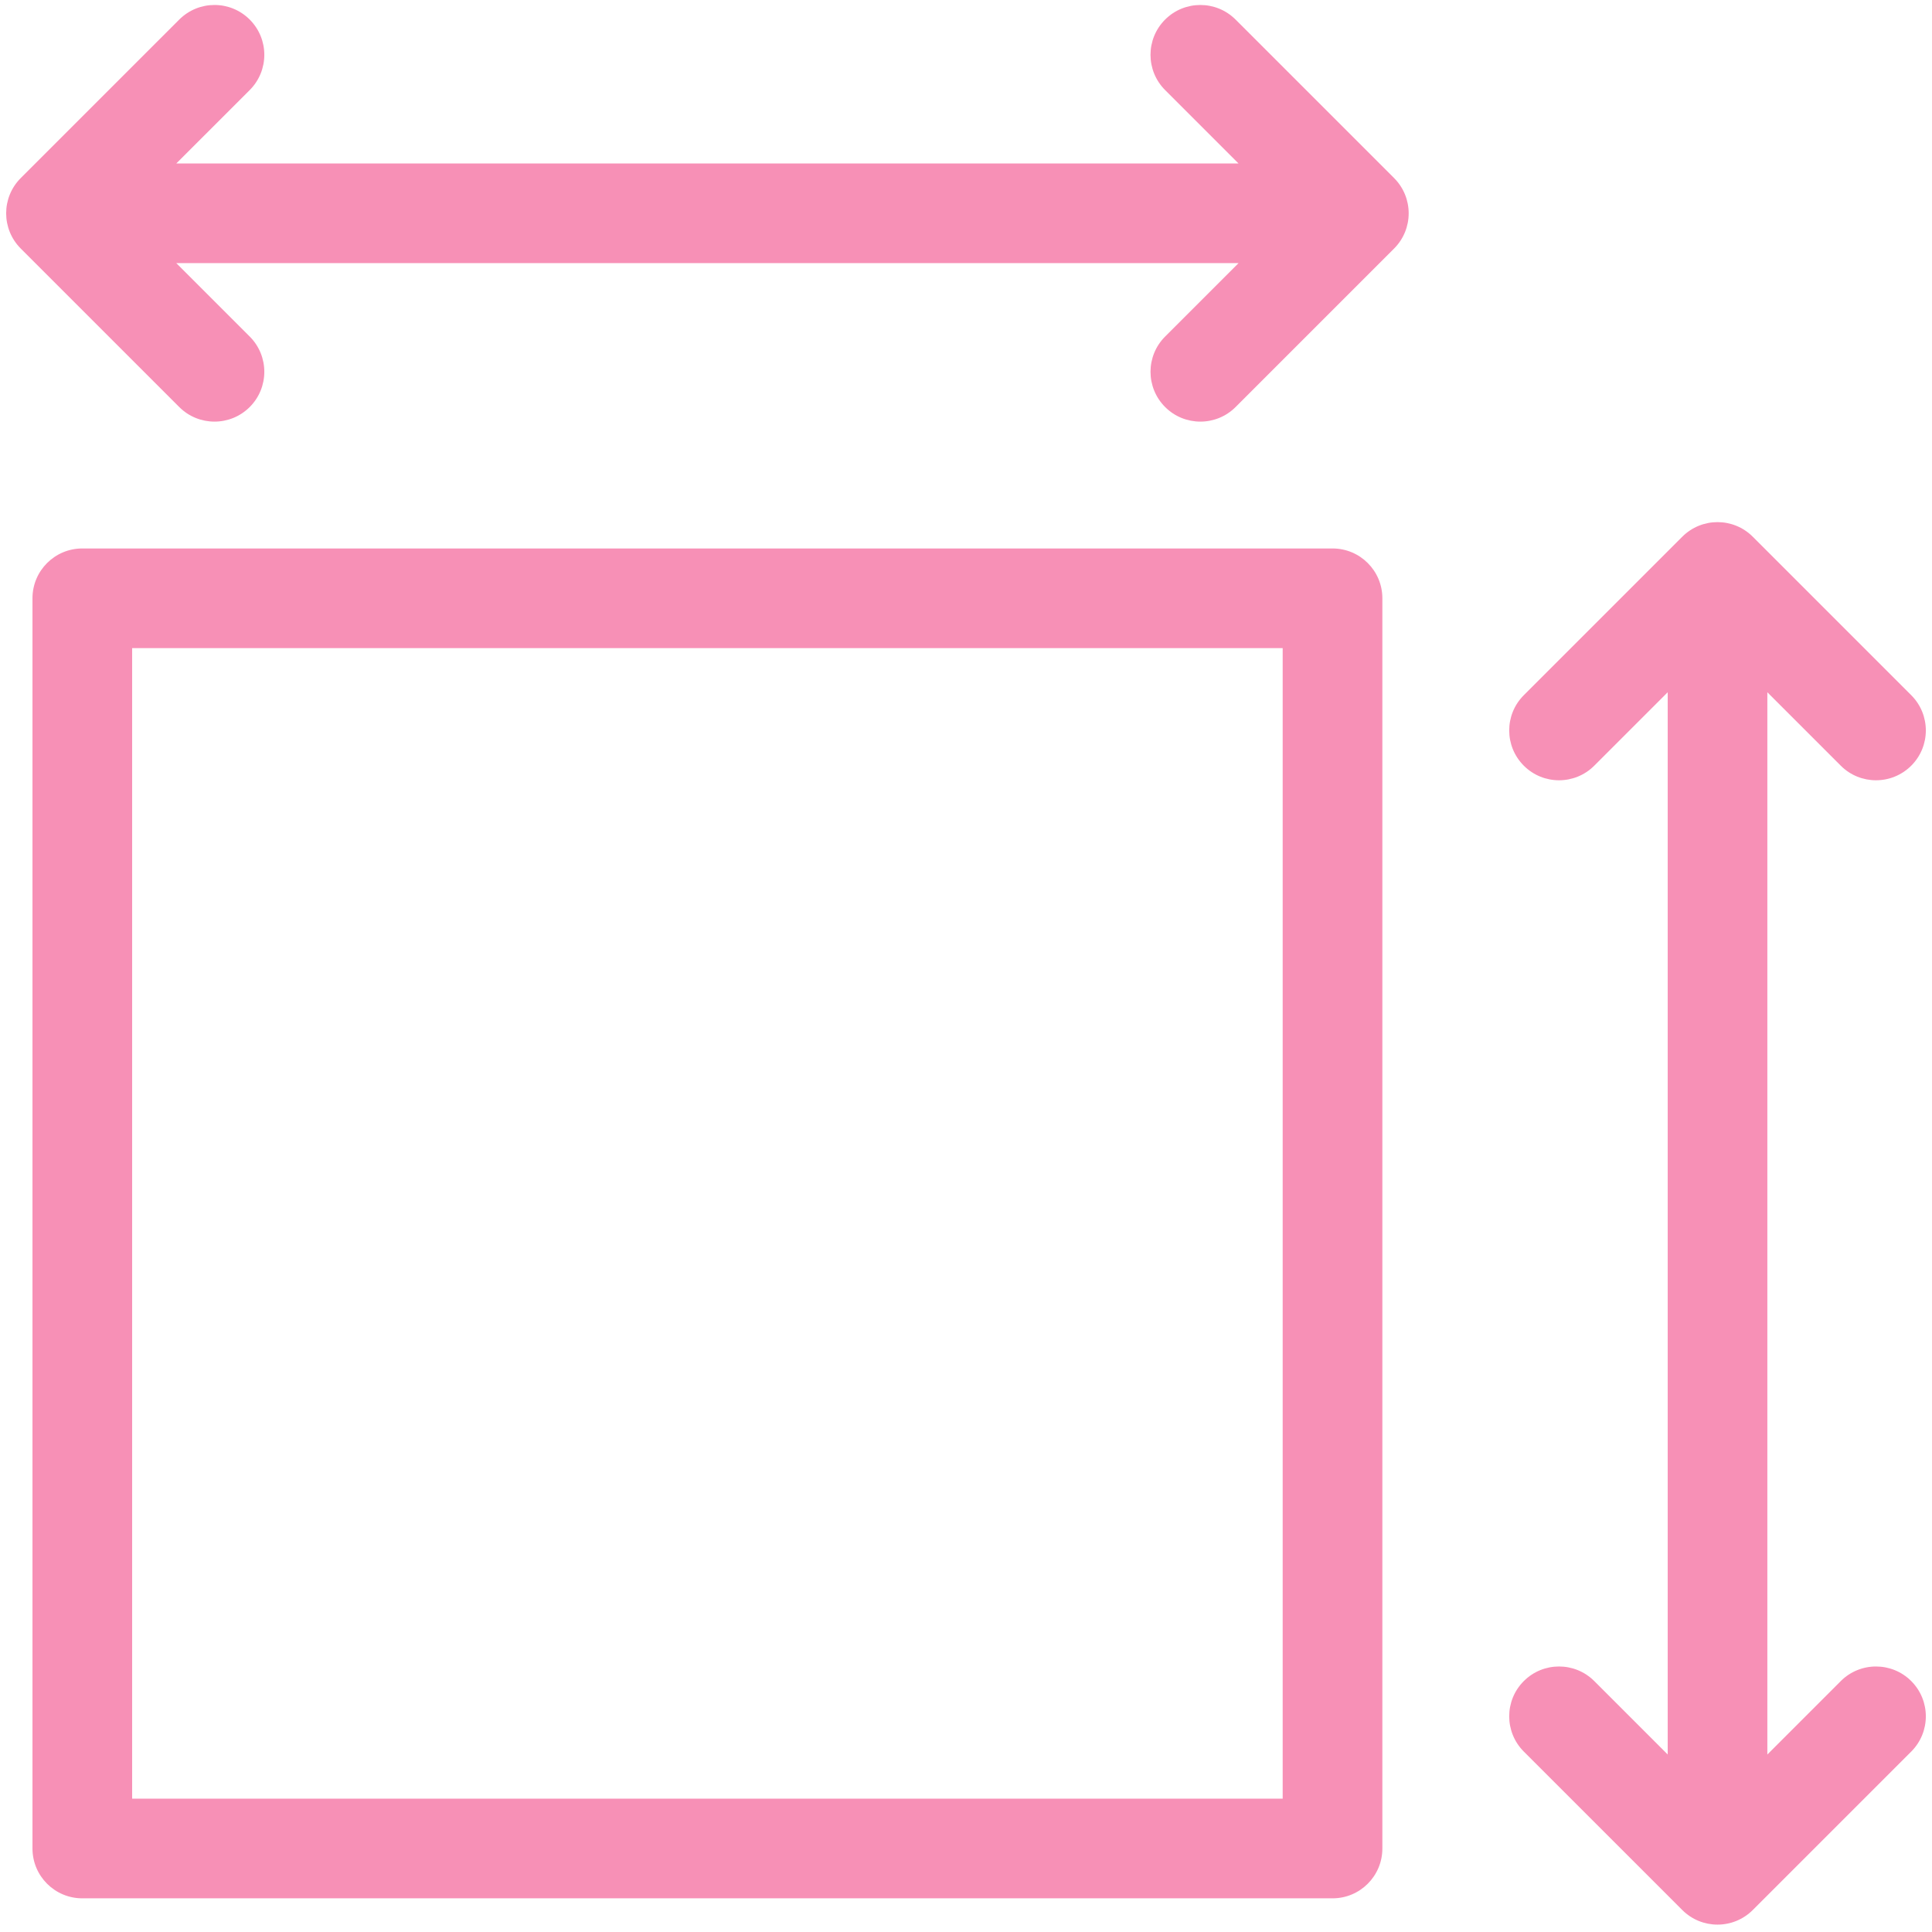 <svg xmlns="http://www.w3.org/2000/svg" xmlns:xlink="http://www.w3.org/1999/xlink" width="1300" zoomAndPan="magnify" viewBox="0 0 974.88 975" height="1300" preserveAspectRatio="xMidYMid meet" version="1.0"><defs><clipPath id="f699c5b38c"><path d="M 761 263 L 972 263 L 972 971.191 L 761 971.191 Z M 761 263 " clip-rule="nonzero"/></clipPath></defs><path fill="#f790b6" d="M 623.488 9.879 C 613.668 0.059 597.746 0.059 587.918 9.879 C 578.098 19.699 578.098 35.621 587.918 45.449 L 624.965 82.496 L 88.914 82.496 L 125.965 45.449 C 135.785 35.629 135.785 19.711 125.965 9.879 C 116.145 0.051 100.227 0.059 90.395 9.879 L 10.414 89.859 C 0.594 99.68 0.594 115.598 10.414 125.43 L 90.395 205.41 C 95.309 210.324 101.734 212.773 108.18 212.773 C 114.625 212.773 121.047 210.316 125.965 205.41 C 135.785 195.59 135.785 179.672 125.965 169.84 L 88.914 132.793 L 624.977 132.793 L 587.926 169.84 C 578.105 179.66 578.105 195.578 587.926 205.41 C 592.844 210.324 599.266 212.773 605.711 212.773 C 612.156 212.773 618.582 210.316 623.496 205.41 L 703.477 125.43 C 713.297 115.609 713.297 99.691 703.477 89.859 L 623.496 9.879 Z M 623.488 9.879 " fill-opacity="1" fill-rule="nonzero"/><g clip-path="url(#f699c5b38c)"><path fill="#f790b6" d="M 928.895 848.383 L 891.848 885.43 L 891.848 349.359 L 928.895 386.406 C 933.812 391.324 940.234 393.77 946.68 393.77 C 953.125 393.77 959.551 391.312 964.465 386.406 C 974.285 376.586 974.285 360.668 964.465 350.84 L 884.484 270.859 C 874.664 261.039 858.746 261.039 848.918 270.859 L 768.938 350.84 C 759.117 360.66 759.117 376.578 768.938 386.406 C 778.758 396.23 794.676 396.23 804.504 386.406 L 841.555 349.359 L 841.555 885.418 L 804.504 848.371 C 794.684 838.551 778.766 838.551 768.938 848.371 C 759.117 858.191 759.117 874.109 768.938 883.941 L 848.918 963.91 C 853.832 968.828 860.266 971.273 866.699 971.273 C 873.137 971.273 879.57 968.816 884.484 963.91 L 964.465 883.941 C 974.285 874.121 974.285 858.203 964.465 848.371 C 954.656 838.562 938.738 838.551 928.895 848.371 Z M 928.895 848.383 " fill-opacity="1" fill-rule="nonzero"/></g><path fill="#f790b6" d="M 672.414 276.785 L 41.477 276.785 C 27.586 276.785 16.328 288.043 16.328 301.93 L 16.328 932.859 C 16.328 946.75 27.586 958.008 41.477 958.008 L 672.414 958.008 C 686.305 958.008 697.562 946.75 697.562 932.859 L 697.562 301.93 C 697.562 288.043 686.305 276.785 672.414 276.785 Z M 647.258 907.711 L 66.625 907.711 L 66.625 327.078 L 647.258 327.078 Z M 647.258 907.711 " fill-opacity="1" fill-rule="nonzero"/></svg>